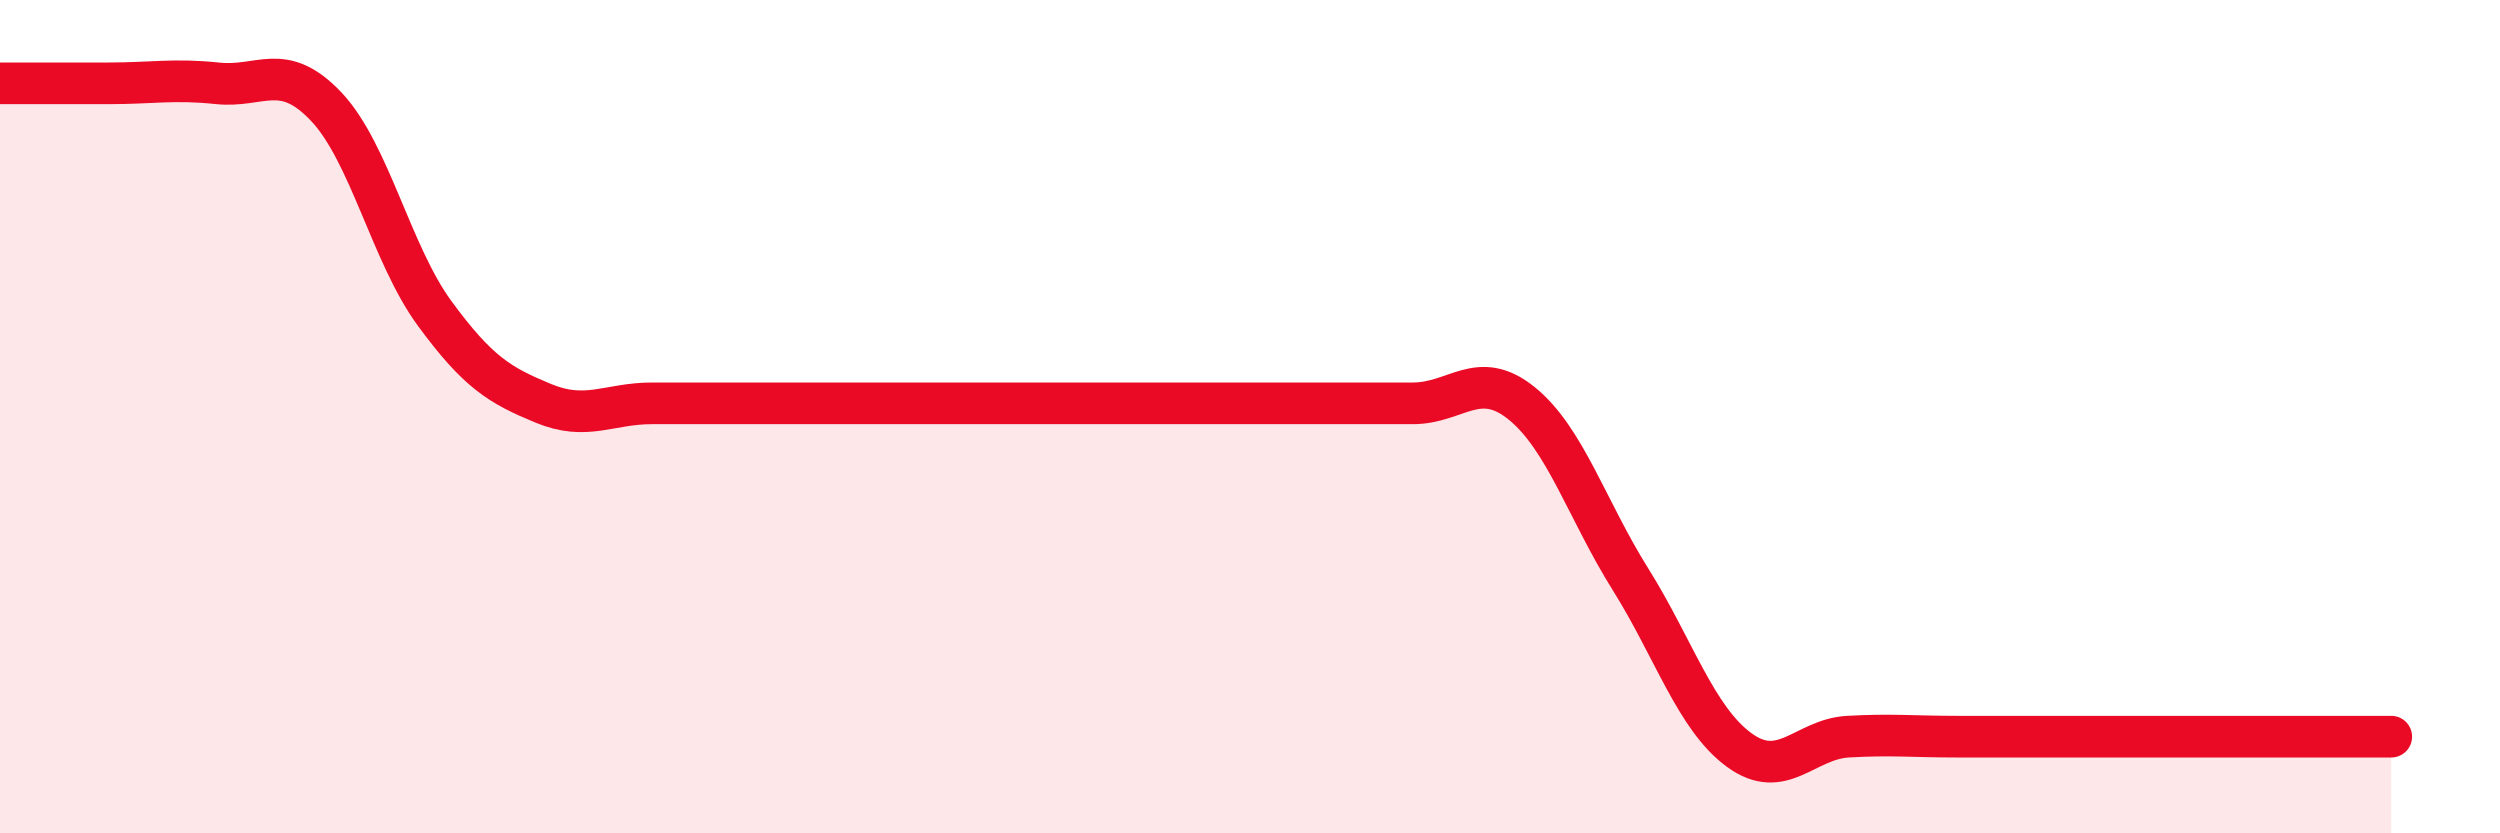 
    <svg width="60" height="20" viewBox="0 0 60 20" xmlns="http://www.w3.org/2000/svg">
      <path
        d="M 0,2 C 0.52,2 1.57,2 2.61,2 C 3.65,2 4.18,1.89 5.22,2 C 6.26,2.11 6.79,1.46 7.83,2.56 C 8.87,3.66 9.39,6.1 10.43,7.52 C 11.47,8.94 12,9.25 13.04,9.68 C 14.08,10.11 14.61,9.68 15.65,9.68 C 16.69,9.68 17.22,9.68 18.26,9.68 C 19.3,9.68 19.83,9.68 20.87,9.68 C 21.91,9.68 22.44,9.68 23.48,9.68 C 24.52,9.68 25.05,9.68 26.09,9.68 C 27.13,9.68 27.66,9.68 28.7,9.68 C 29.74,9.68 30.26,9.68 31.3,9.68 C 32.34,9.68 32.87,9.68 33.91,9.68 C 34.95,9.68 35.48,8.84 36.52,9.68 C 37.56,10.52 38.09,12.24 39.13,13.9 C 40.17,15.56 40.7,17.24 41.74,18 C 42.78,18.76 43.31,17.74 44.35,17.68 C 45.39,17.62 45.92,17.68 46.96,17.68 C 48,17.68 48.53,17.68 49.57,17.68 C 50.61,17.68 51.13,17.68 52.17,17.68 C 53.21,17.68 53.74,17.68 54.78,17.68 C 55.82,17.68 56.87,17.68 57.39,17.68L57.39 20L0 20Z"
        fill="#EB0A25"
        opacity="0.1"
        stroke-linecap="round"
        stroke-linejoin="round"
      />
      <path
        d="M 0,2 C 0.52,2 1.57,2 2.61,2 C 3.65,2 4.18,1.89 5.22,2 C 6.26,2.11 6.79,1.46 7.83,2.56 C 8.87,3.66 9.39,6.1 10.43,7.52 C 11.47,8.94 12,9.25 13.04,9.68 C 14.08,10.11 14.61,9.68 15.65,9.68 C 16.69,9.68 17.22,9.68 18.26,9.68 C 19.3,9.68 19.83,9.68 20.87,9.68 C 21.91,9.68 22.44,9.68 23.48,9.68 C 24.52,9.68 25.05,9.68 26.09,9.68 C 27.13,9.68 27.66,9.68 28.7,9.68 C 29.74,9.68 30.26,9.68 31.3,9.68 C 32.34,9.68 32.87,9.68 33.91,9.68 C 34.95,9.68 35.48,8.84 36.52,9.68 C 37.56,10.52 38.09,12.24 39.13,13.9 C 40.17,15.56 40.7,17.24 41.74,18 C 42.78,18.76 43.31,17.74 44.35,17.68 C 45.39,17.62 45.92,17.68 46.96,17.68 C 48,17.68 48.53,17.68 49.57,17.68 C 50.61,17.68 51.13,17.68 52.17,17.68 C 53.21,17.68 53.74,17.68 54.78,17.68 C 55.82,17.68 56.87,17.68 57.39,17.68"
        stroke="#EB0A25"
        stroke-width="1"
        fill="none"
        stroke-linecap="round"
        stroke-linejoin="round"
      />
    </svg>
  